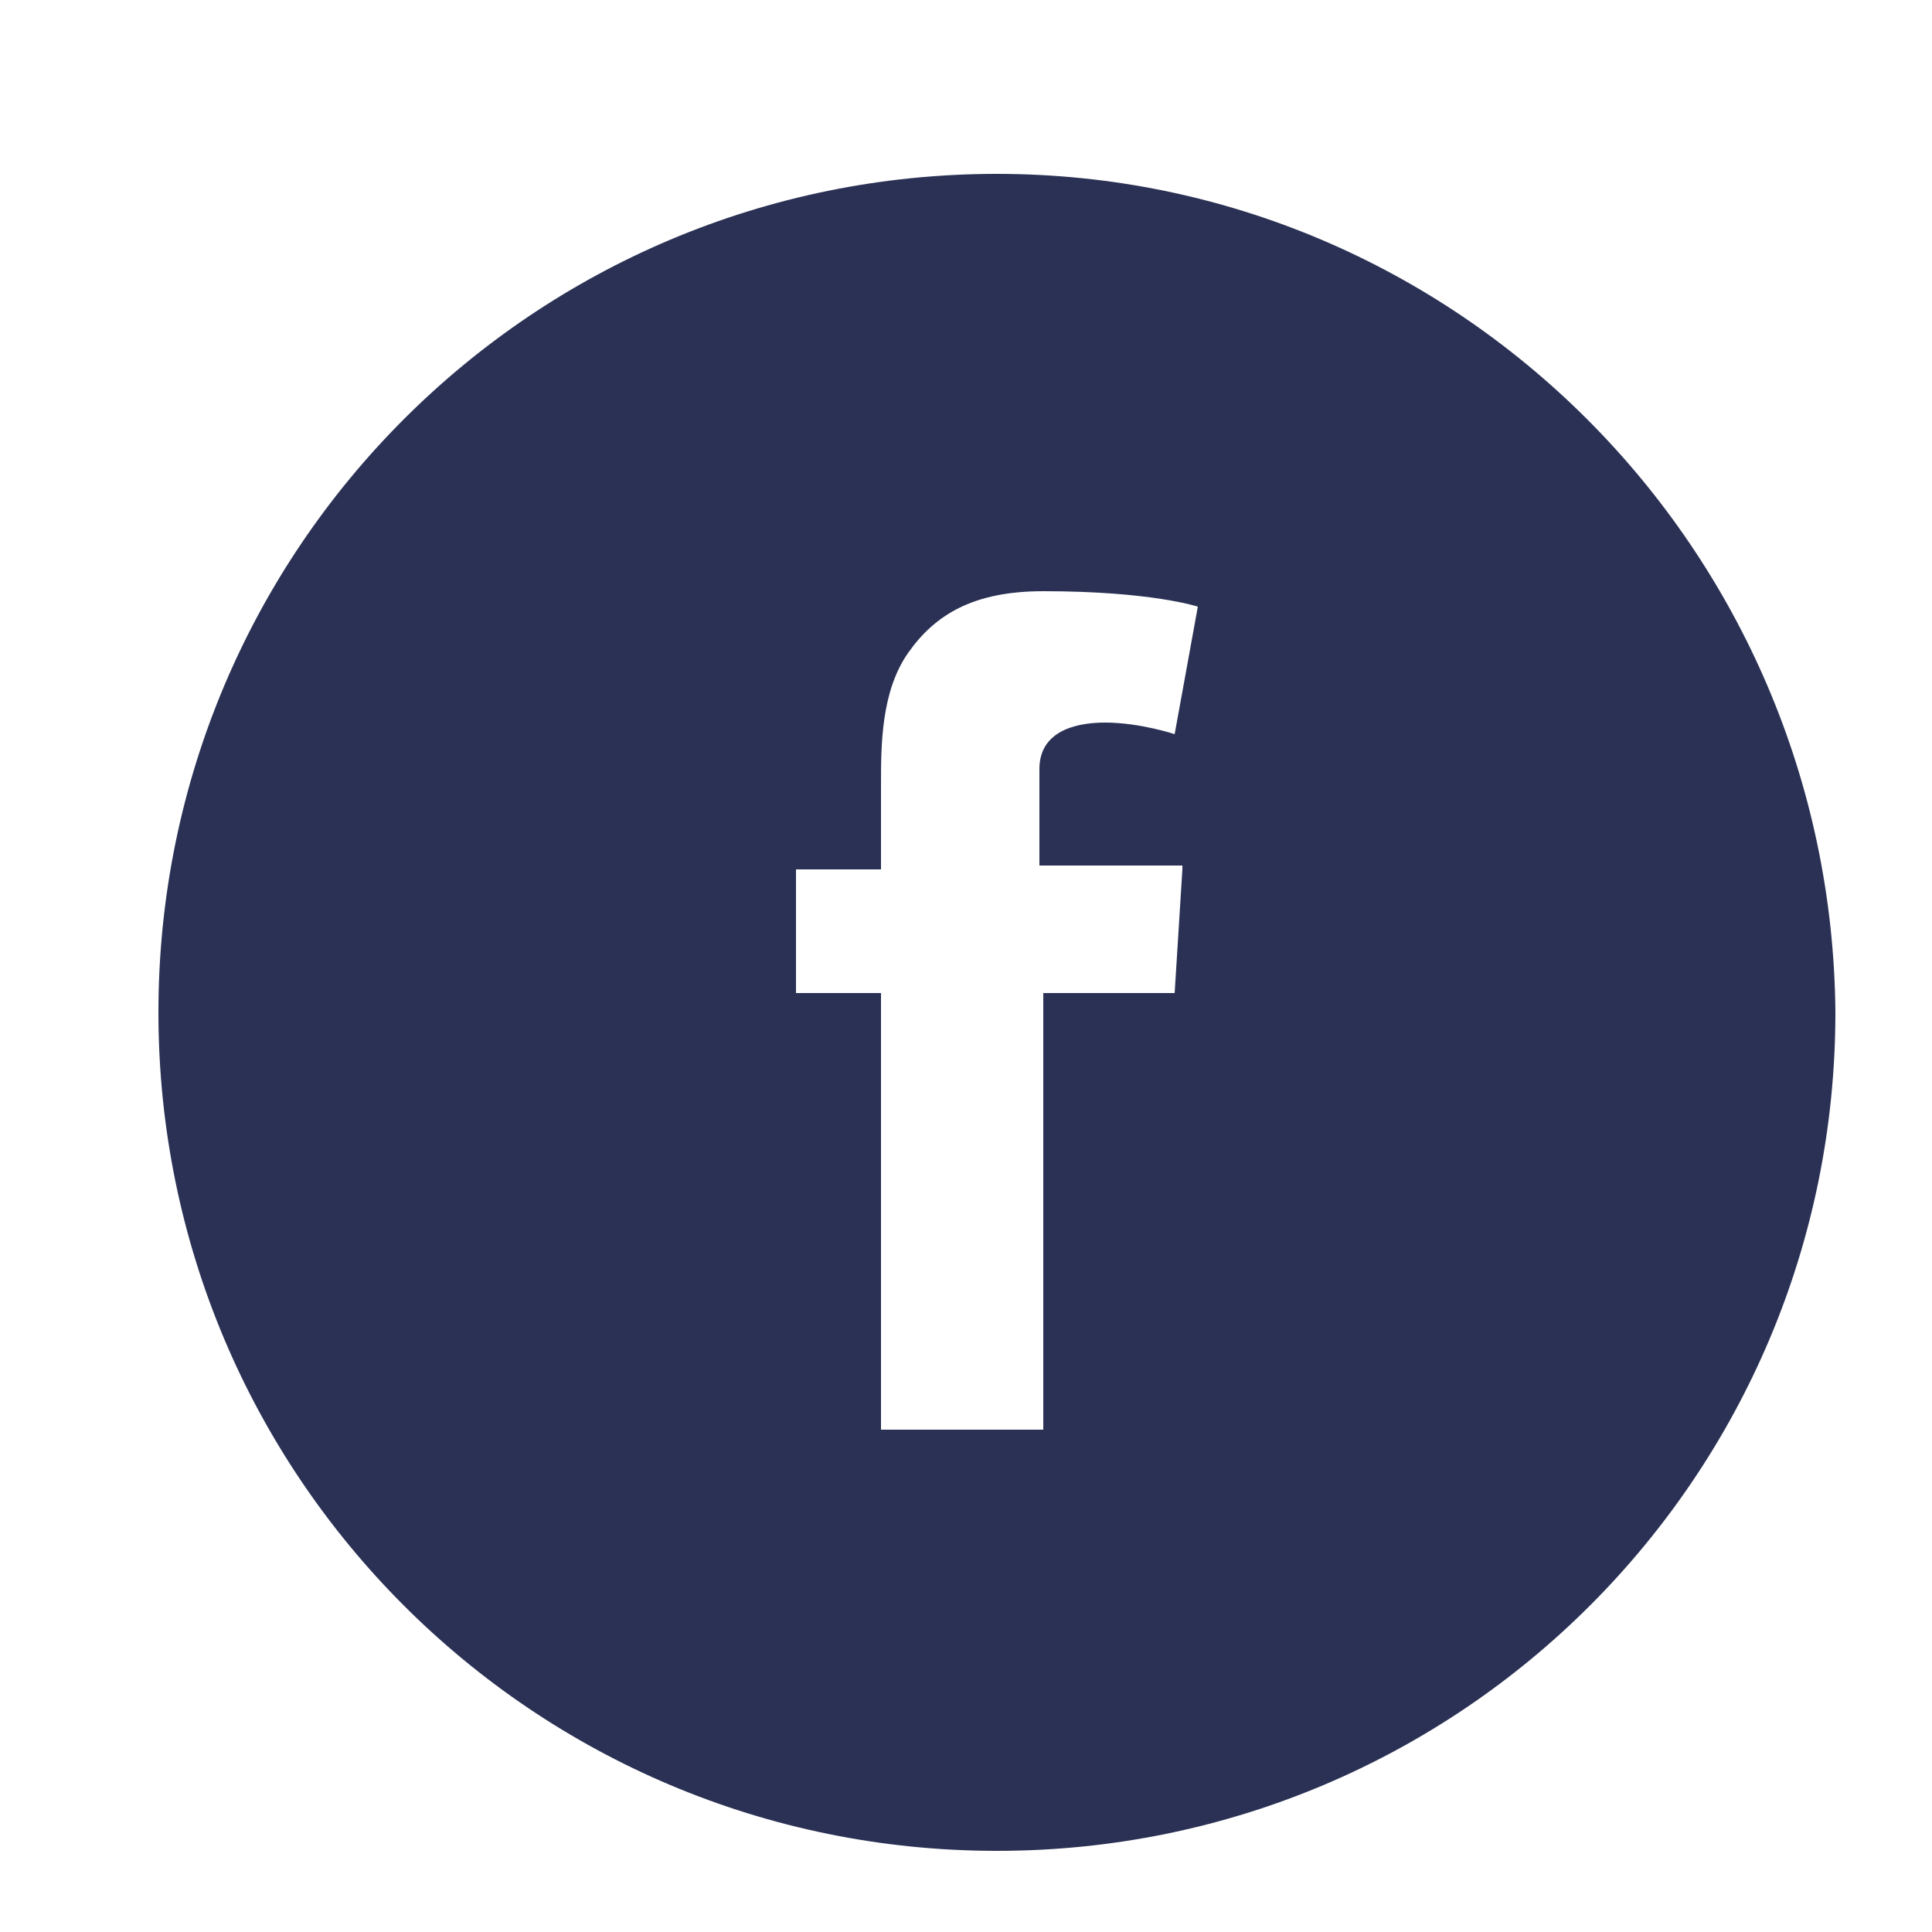 <?xml version="1.0" encoding="utf-8"?>
<!-- Generator: Adobe Illustrator 21.0.0, SVG Export Plug-In . SVG Version: 6.00 Build 0)  -->
<svg version="1.1" id="Layer_1" xmlns="http://www.w3.org/2000/svg" xmlns:xlink="http://www.w3.org/1999/xlink" x="0px" y="0px"
	 viewBox="0 0 50 50" style="enable-background:new 0 0 50 50;" xml:space="preserve">
<style type="text/css">
	.st0{fill:#2A3154;}
</style>
<path class="st0" d="M25.8,4.5c-12,0-21.7,9.7-21.7,21.7c0,12,9.7,21.7,21.7,21.7c12,0,21.7-9.7,21.7-21.7
	C47.4,14.2,37.7,4.5,25.8,4.5z M30.6,22.5l-0.2,3.2H27V37h-4.2V25.7h-2.2v-3.2h2.2v-2.2c0-1,0-2.4,0.7-3.4c0.7-1,1.7-1.6,3.5-1.6
	c2.8,0,4,0.4,4,0.4l-0.6,3.3c0,0-0.9-0.3-1.8-0.3c-0.9,0-1.7,0.3-1.7,1.2v2.5H30.6z"/>
</svg>
